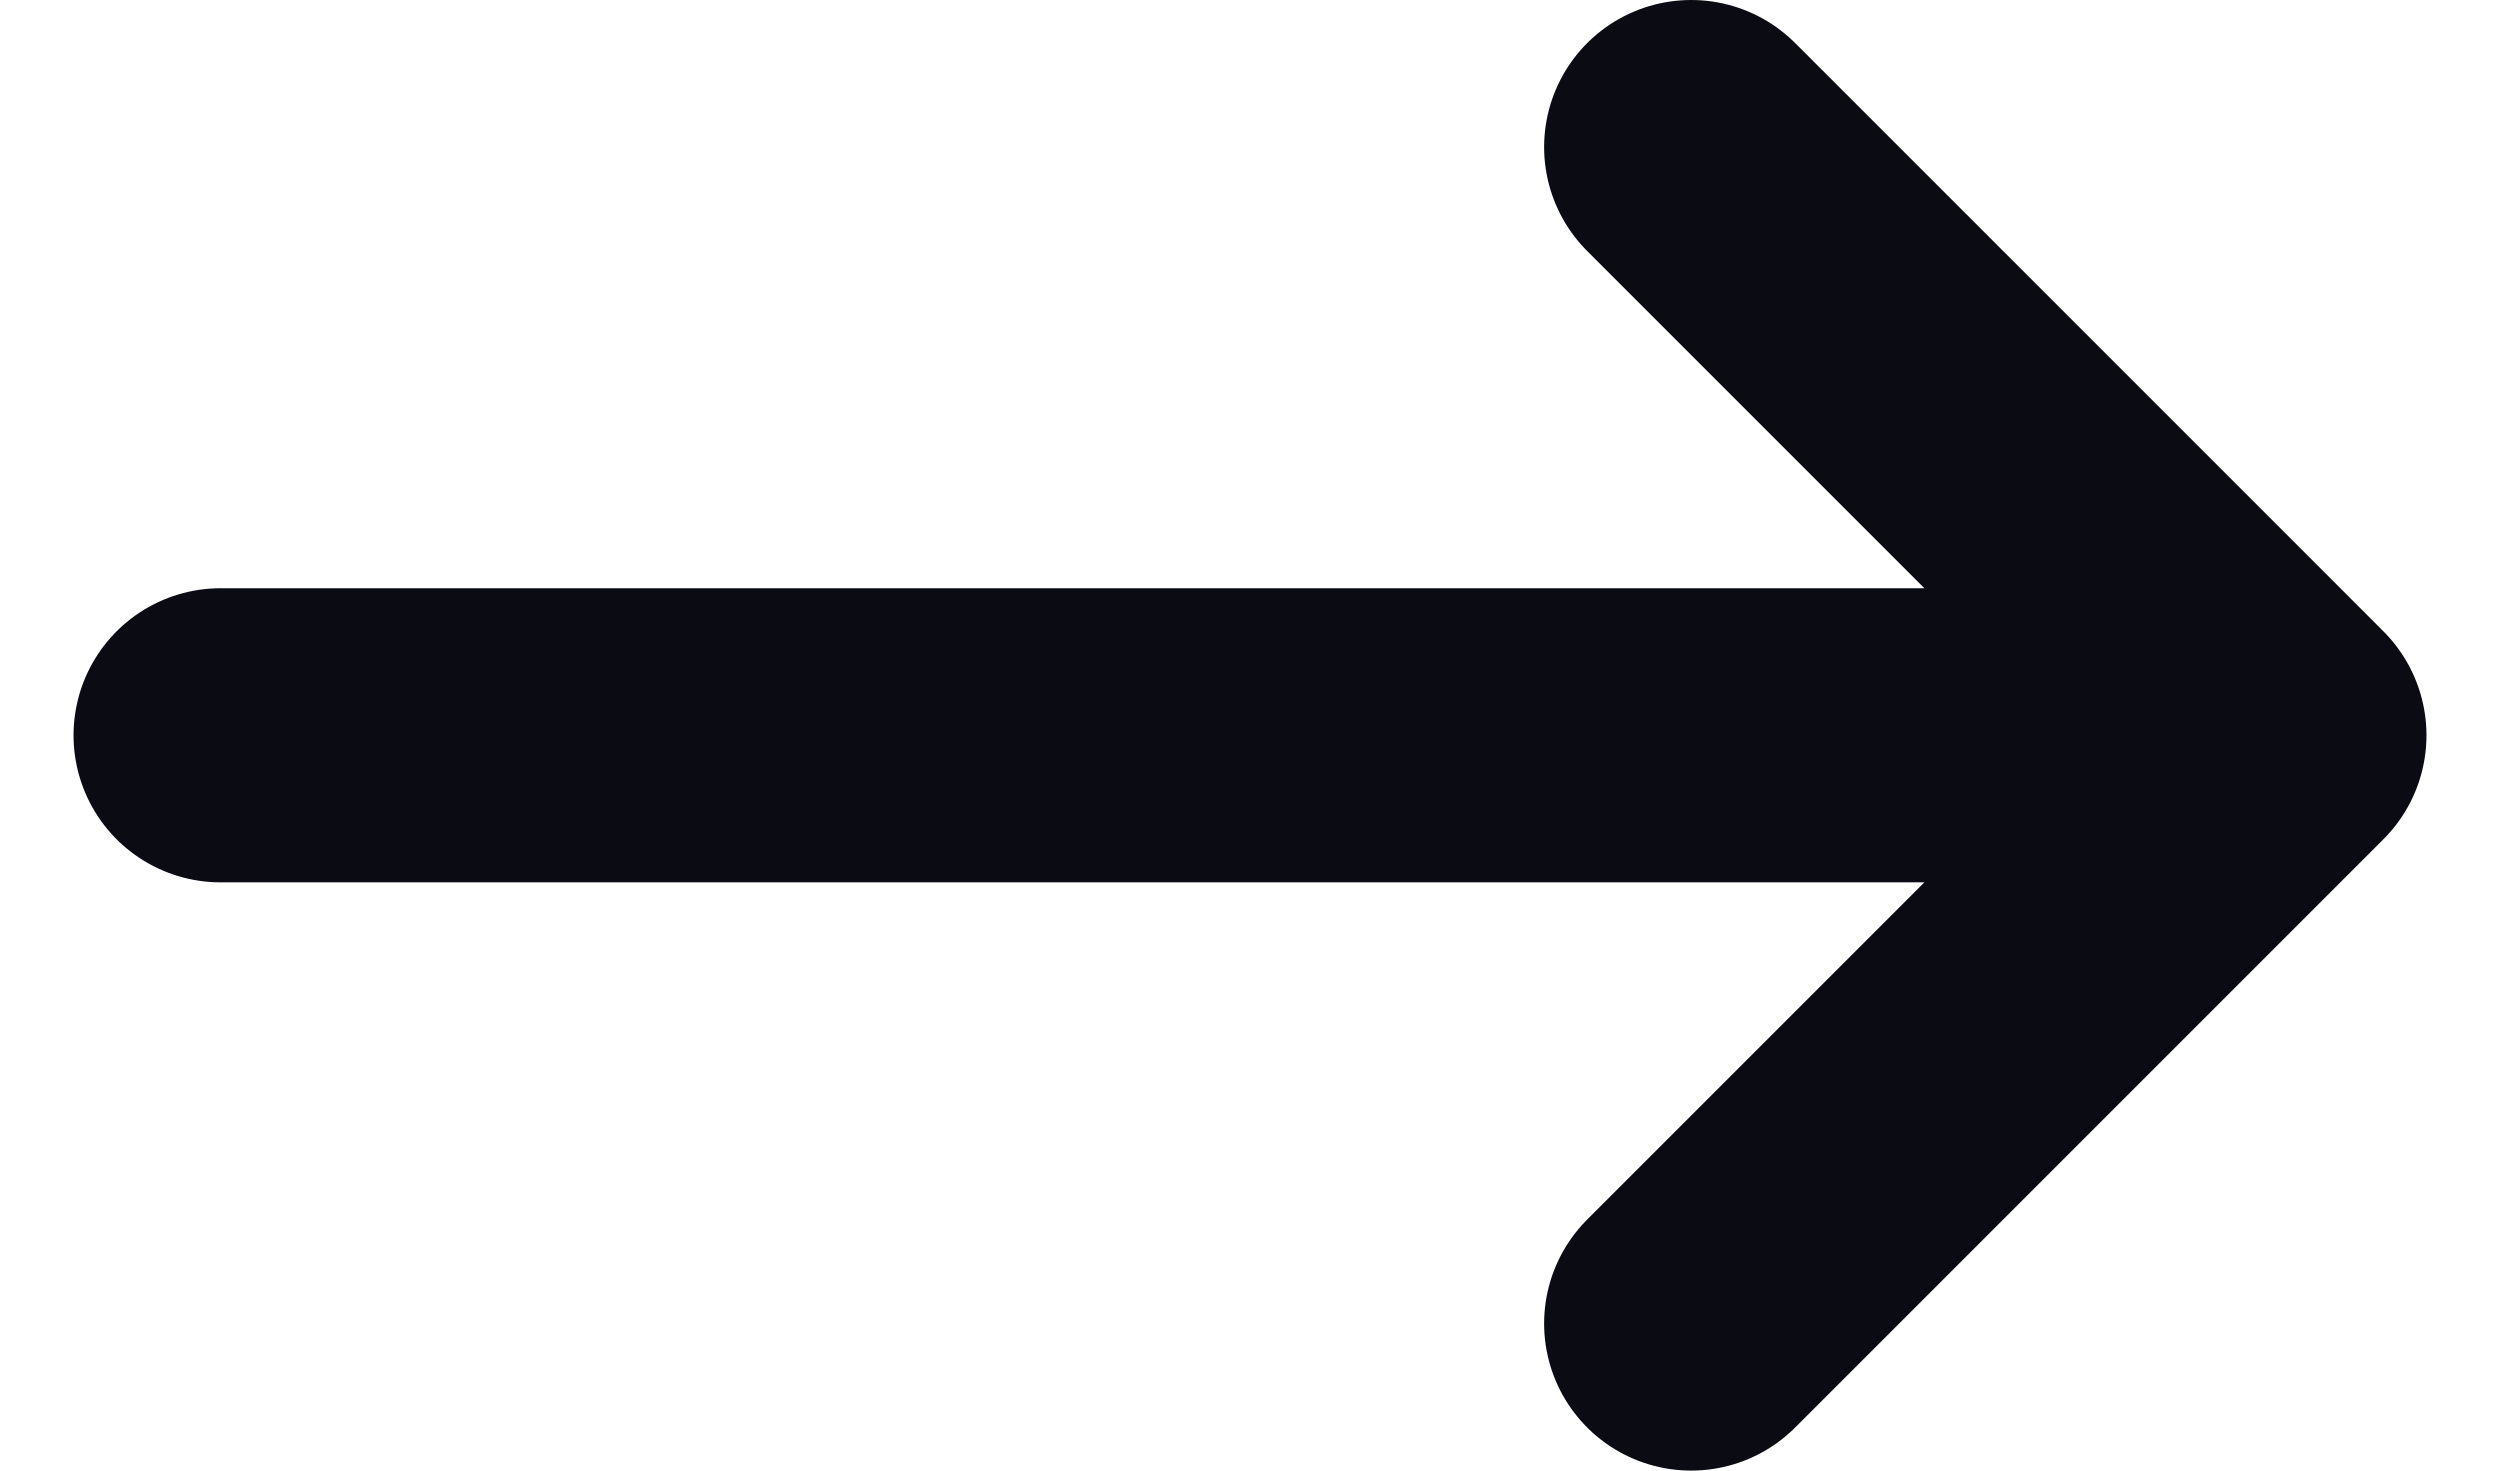 <svg width="17" height="10" viewBox="0 0 17 10" fill="none" xmlns="http://www.w3.org/2000/svg">
<path d="M1.5 5H15.5M15.5 5L11.5 9M15.5 5L11.5 1" stroke="#0A0B13" stroke-width="2" stroke-linecap="round" stroke-linejoin="round"/>
</svg>

